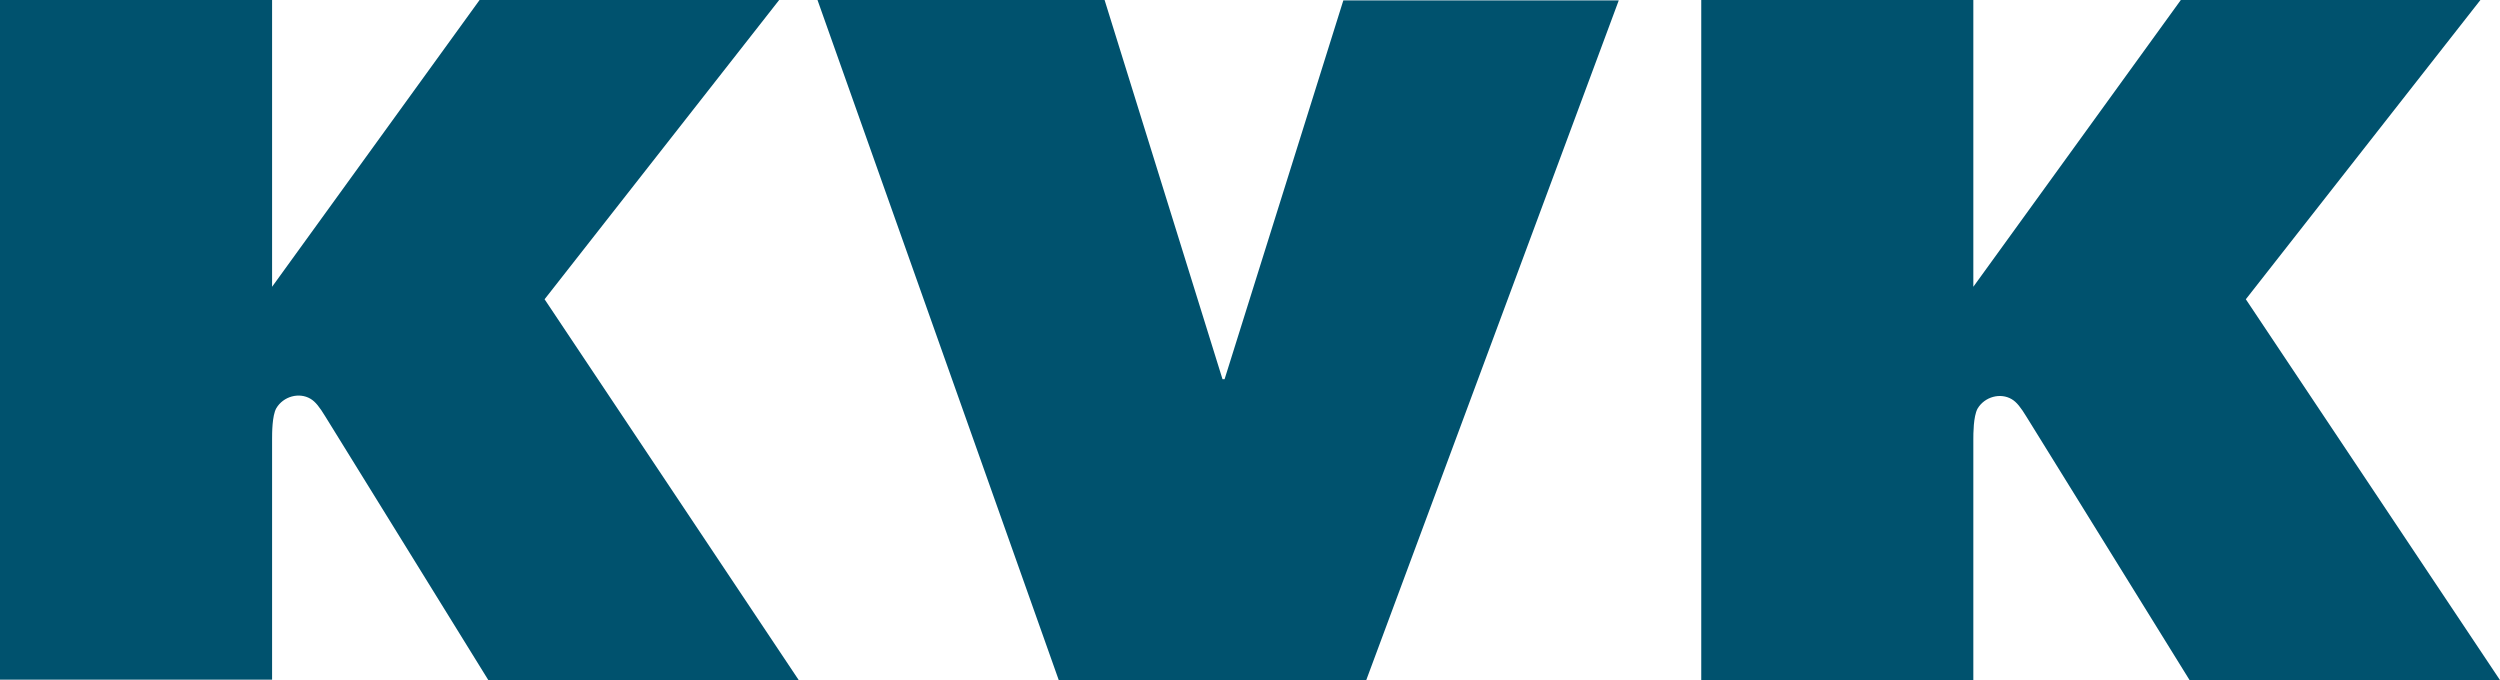 <?xml version="1.0" encoding="UTF-8"?> <svg xmlns="http://www.w3.org/2000/svg" xmlns:xlink="http://www.w3.org/1999/xlink" width="397px" height="108px" viewBox="0 0 397 108" version="1.1"><title>kamer-van-koophandel-logo</title><g id="Page-1" stroke="none" stroke-width="1" fill="none" fill-rule="evenodd"><g id="kamer-van-koophandel-logo" fill="#00526E" fill-rule="nonzero"><path d="M321.835,66.228 C320.908,64.707 320.247,63.848 319.453,63.386 C317.666,62.328 315.152,62.989 314.027,64.906 C313.365,66.162 313.365,68.871 313.365,69.797 L313.365,108 L270.159,108 L270.159,0 L313.365,0 L313.365,45.54 L346.316,0 L393.89,0 L356.638,47.523 L397,108 L347.706,108 L321.835,66.228 Z M168.13,108 L216.96,108 L257.058,0.066 L213.321,0.066 L194.464,60.213 L194.133,60.213 L175.408,0 L129.819,0 L168.13,108 Z M77.547,108 L126.841,108 L86.48,47.523 L123.732,0 L76.158,0 L43.207,45.54 L43.207,0 L0,0 L0,107.934 L43.207,107.934 L43.207,69.731 C43.207,68.805 43.207,66.029 43.868,64.84 C44.993,62.923 47.508,62.262 49.294,63.319 C50.088,63.782 50.75,64.641 51.676,66.162 L77.547,108 Z" id="Shape"></path></g></g></svg> 